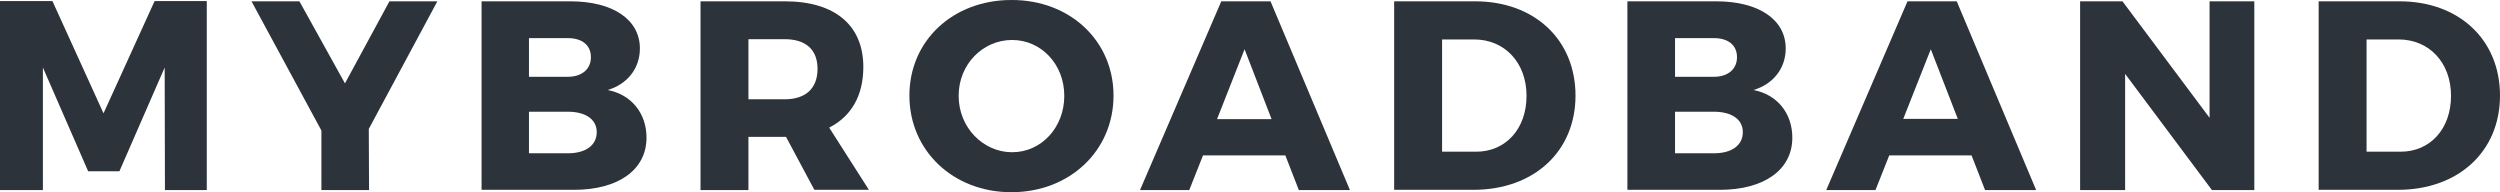 <?xml version="1.0" encoding="utf-8"?>
<!-- Generator: Adobe Illustrator 28.0.0, SVG Export Plug-In . SVG Version: 6.00 Build 0)  -->
<svg version="1.0" id="Layer_1" xmlns="http://www.w3.org/2000/svg" xmlns:xlink="http://www.w3.org/1999/xlink" x="0px" y="0px"
	 viewBox="0 0 944.3 72.6" style="enable-background:new 0 0 944.3 72.6;" xml:space="preserve">
<style type="text/css">
	.st0{enable-background:new    ;}
	.st1{fill:#2D333A;}
</style>
<g class="st0">
	<path class="st1" d="M62.3,71.8l-0.1-46.3L45.1,64.7H33.3L16.2,25.5v46.3H0V0.4h19.8l19.3,42.4L58.4,0.4h19.7v71.4
		C78.1,71.8,62.3,71.8,62.3,71.8z"/>
	<path class="st1" d="M139.4,71.8h-18V49.3L95,0.5h18.1l17.2,31l16.8-31h18.1l-25.9,48.2L139.4,71.8L139.4,71.8z"/>
	<path class="st1" d="M215.5,0.5c16,0,26.2,6.9,26.2,17.8c0,7.5-4.7,13.5-12.2,15.7c9,1.7,14.7,8.8,14.7,18
		c0,12.1-10.6,19.7-27.4,19.7h-34.9V0.5H215.5z M199.8,29h14.7c5.3,0,8.7-2.9,8.7-7.4c0-4.6-3.4-7.2-8.7-7.2h-14.7V29z M199.8,57.9
		h14.7c6.7,0,10.9-3,10.9-8c0-4.8-4.2-7.7-10.9-7.7h-14.7V57.9z"/>
	<path class="st1" d="M296.9,51.7h-0.5h-13.7v20.1h-18.1V0.5h31.9c18.8,0,29.6,9,29.6,24.8c0,10.9-4.6,18.7-12.9,22.9l15,23.5h-20.6
		L296.9,51.7z M296.4,37.5c7.8,0,12.4-4,12.4-11.5c0-7.4-4.6-11.2-12.4-11.2h-13.7v22.7H296.4z"/>
	<path class="st1" d="M420.6,36.1c0,20.8-16.5,36.5-38.6,36.5c-22,0-38.5-15.7-38.5-36.5S360,0,382,0
		C404.1-0.1,420.6,15.4,420.6,36.1z M362.1,36.2c0,12,9.3,21.3,20.2,21.3c11,0,19.7-9.3,19.7-21.3s-8.8-21.1-19.7-21.1
		C371.3,15.1,362.1,24.2,362.1,36.2z"/>
	<path class="st1" d="M454.4,58.7l-5.2,13.1h-18.6l30.7-71.3h18.6l30,71.3h-19.3l-5.1-13.1H454.4z M470.1,18.6L459.7,45h20.6
		L470.1,18.6z"/>
	<path class="st1" d="M557.2,0.5c22.4,0,37.9,14.5,37.9,35.6s-15.7,35.6-38.6,35.6h-29.9V0.5H557.2z M544.7,57.3h12.9
		c11.1,0,19-8.6,19-21.1c0-12.6-8.3-21.3-19.8-21.3h-12.1L544.7,57.3L544.7,57.3z"/>
	<path class="st1" d="M648.3,0.5c16,0,26.2,6.9,26.2,17.8c0,7.5-4.7,13.5-12.2,15.7c9,1.7,14.7,8.8,14.7,18
		c0,12.1-10.6,19.7-27.4,19.7h-34.9V0.5H648.3z M632.7,29h14.7c5.3,0,8.7-2.9,8.7-7.4c0-4.6-3.4-7.2-8.7-7.2h-14.7V29z M632.7,57.9
		h14.7c6.7,0,10.9-3,10.9-8c0-4.8-4.2-7.7-10.9-7.7h-14.7V57.9z"/>
	<path class="st1" d="M713.6,58.7l-5.2,13.1h-18.6l30.7-71.3h18.6l30,71.3h-19.3l-5.1-13.1H713.6z M729.3,18.6l-10.4,26.3h20.6
		L729.3,18.6z"/>
	<path class="st1" d="M835.5,71.8l-32.8-43.9v43.9h-17V0.5h16l32.9,44v-44h16.9v71.3C851.5,71.8,835.5,71.8,835.5,71.8z"/>
	<path class="st1" d="M906.4,0.5c22.4,0,37.9,14.5,37.9,35.6s-15.7,35.6-38.6,35.6h-29.9V0.5H906.4z M893.9,57.3h12.9
		c11.1,0,19-8.6,19-21.1c0-12.6-8.3-21.3-19.8-21.3h-12.1V57.3z"/>
</g>
</svg>

